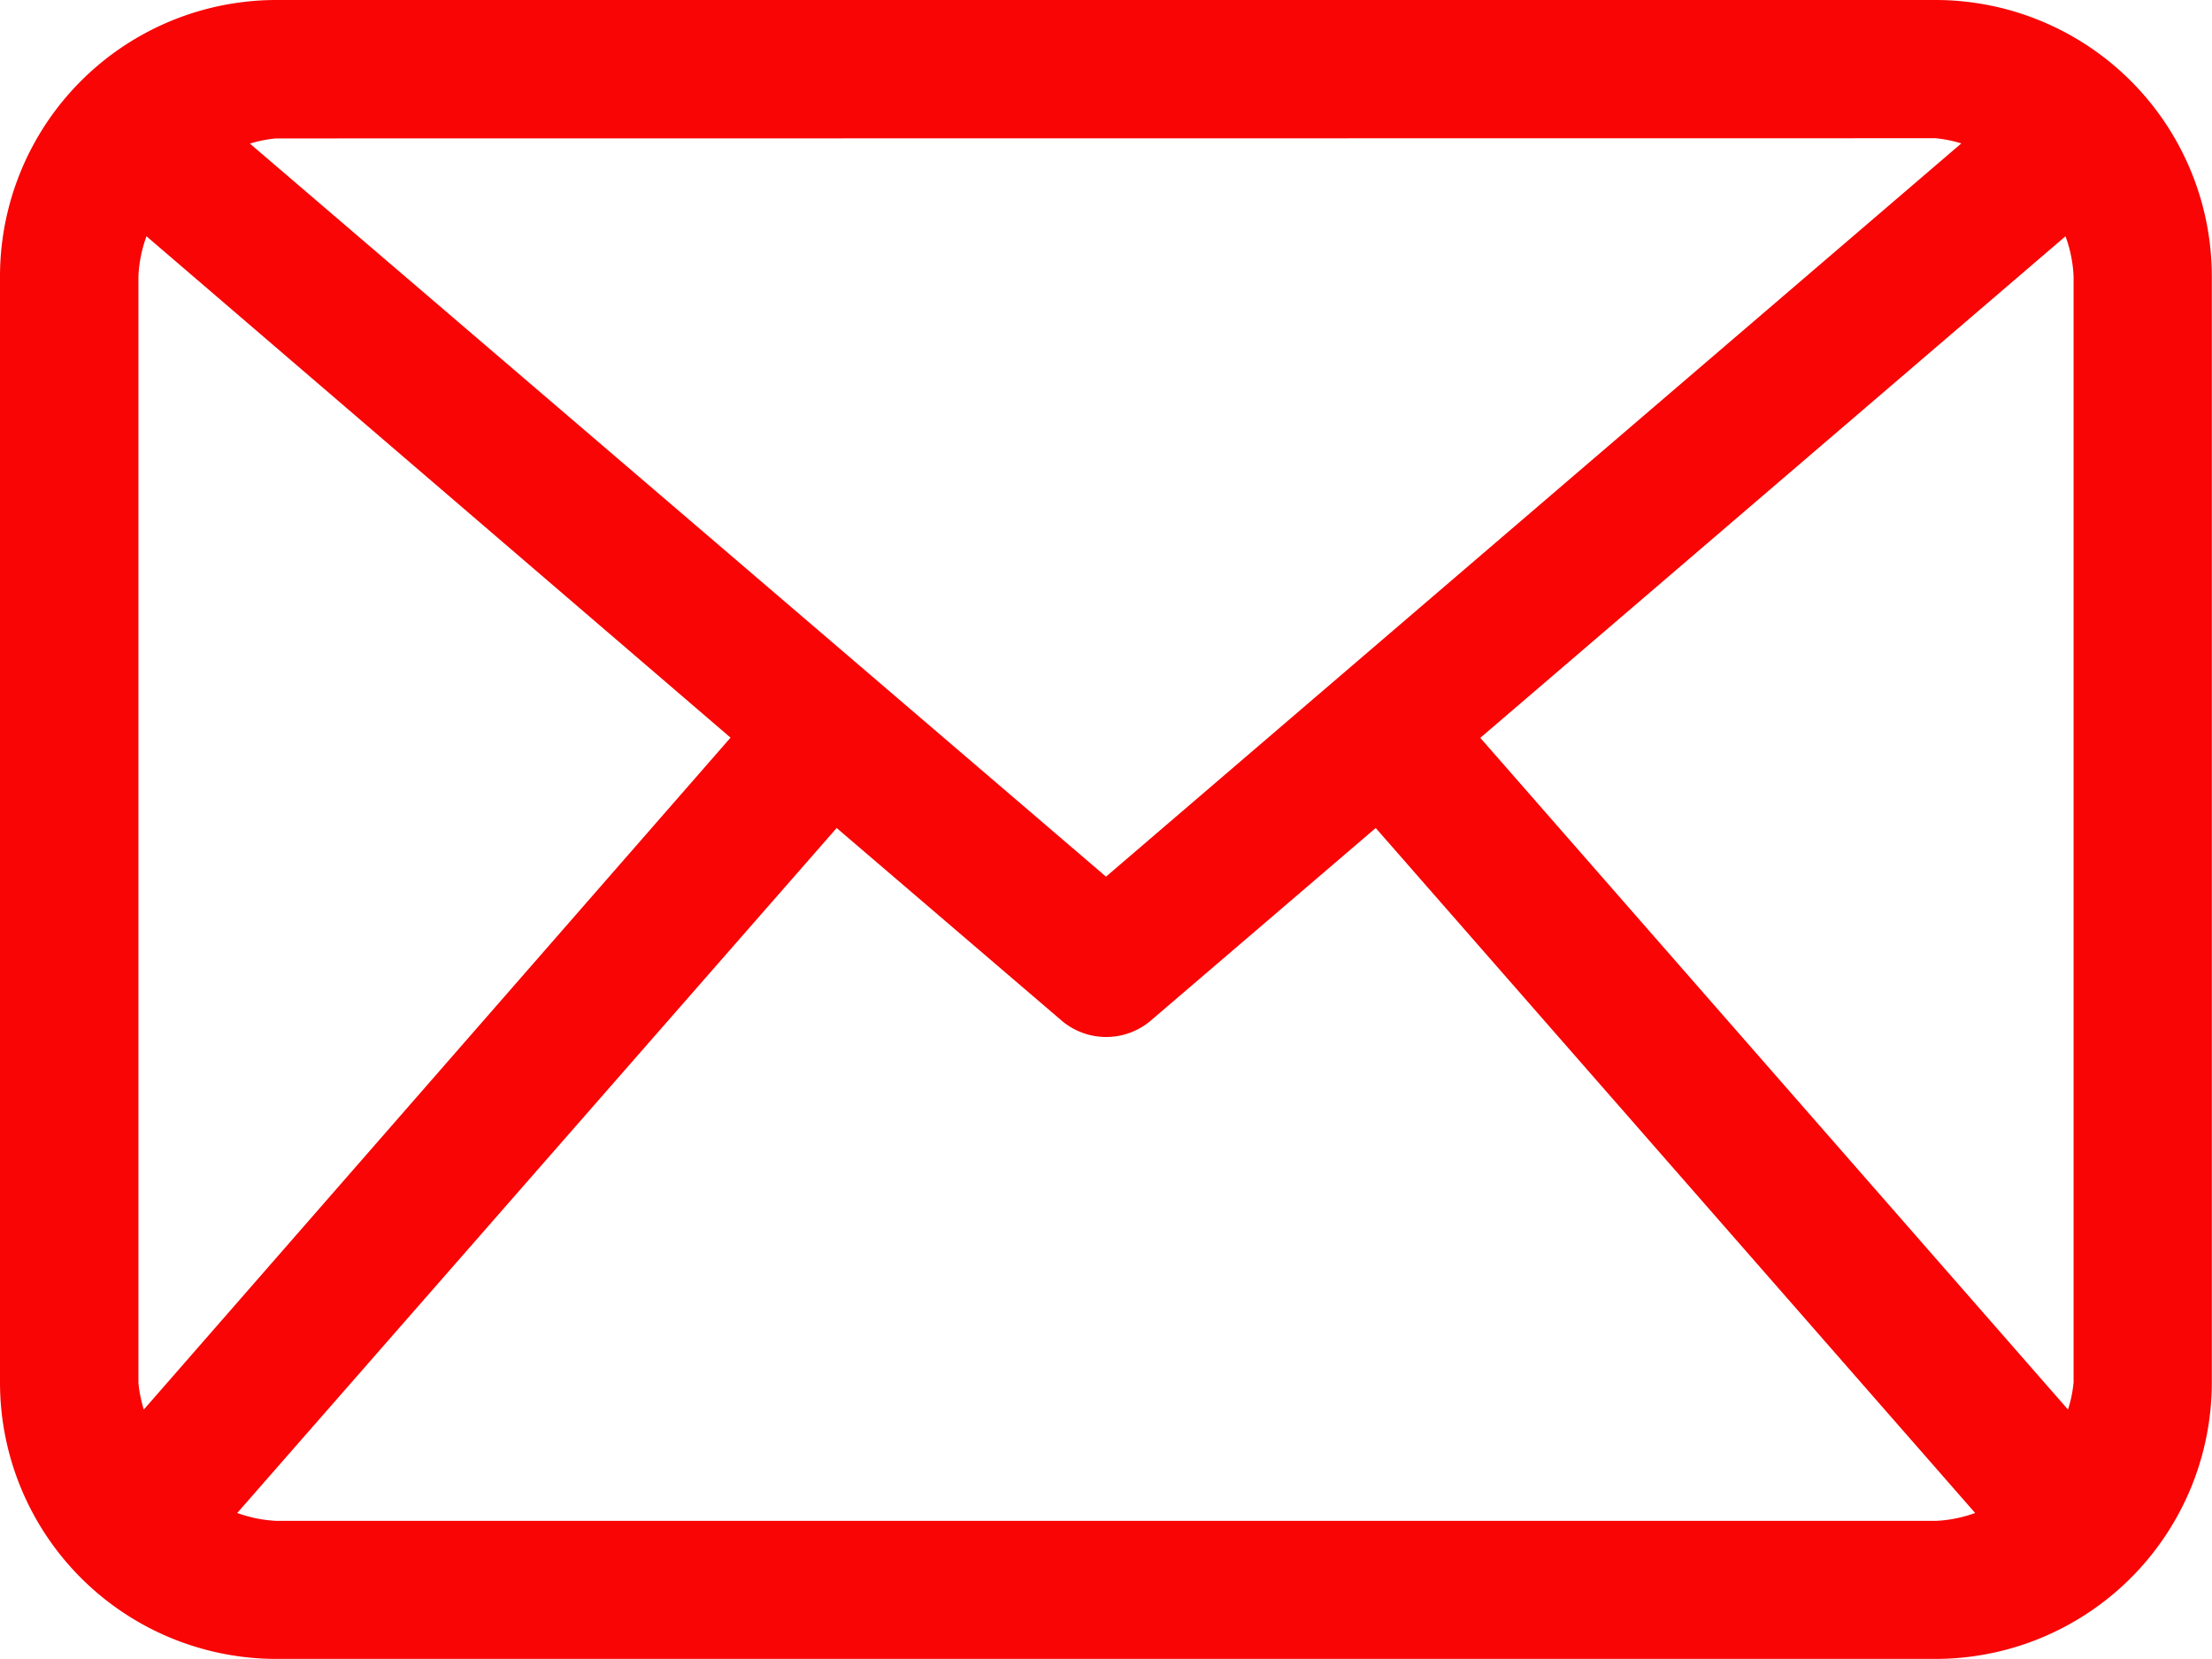 <svg xmlns="http://www.w3.org/2000/svg" viewBox="0 0 11.506 8.629">
  <defs>
    <style>
      .cls-1 {
        fill: #f90505;
      }
    </style>
  </defs>
  <g id="email-envelope-outline-shape-with-rounded-corners" transform="translate(5.753 4.315)">
    <g id="email-envelope-outline-shape-with-rounded-corners-2" data-name="email-envelope-outline-shape-with-rounded-corners" transform="translate(-5.753 -4.315)">
      <path id="Path_1170" data-name="Path 1170" class="cls-1" d="M10.068,64H1.438A1.438,1.438,0,0,0,0,65.438v5.753a1.438,1.438,0,0,0,1.438,1.438h8.629a1.438,1.438,0,0,0,1.438-1.438V65.438A1.438,1.438,0,0,0,10.068,64ZM7.7,67.838l3.044-2.609a.693.693,0,0,1,.042.209v5.753a.681.681,0,0,1-.029.141Zm2.367-3.119a.666.666,0,0,1,.135.027L5.753,68.56,1.3,64.747a.666.666,0,0,1,.135-.027ZM.748,71.332a.673.673,0,0,1-.028-.14V65.438a.693.693,0,0,1,.042-.209L3.8,67.837Zm.691.579a.692.692,0,0,1-.205-.041l3.118-3.563,1.168,1a.358.358,0,0,0,.468,0l1.168-1,3.118,3.563a.688.688,0,0,1-.205.041Z" transform="translate(0 -64)"/>
    </g>
  </g>
</svg>
